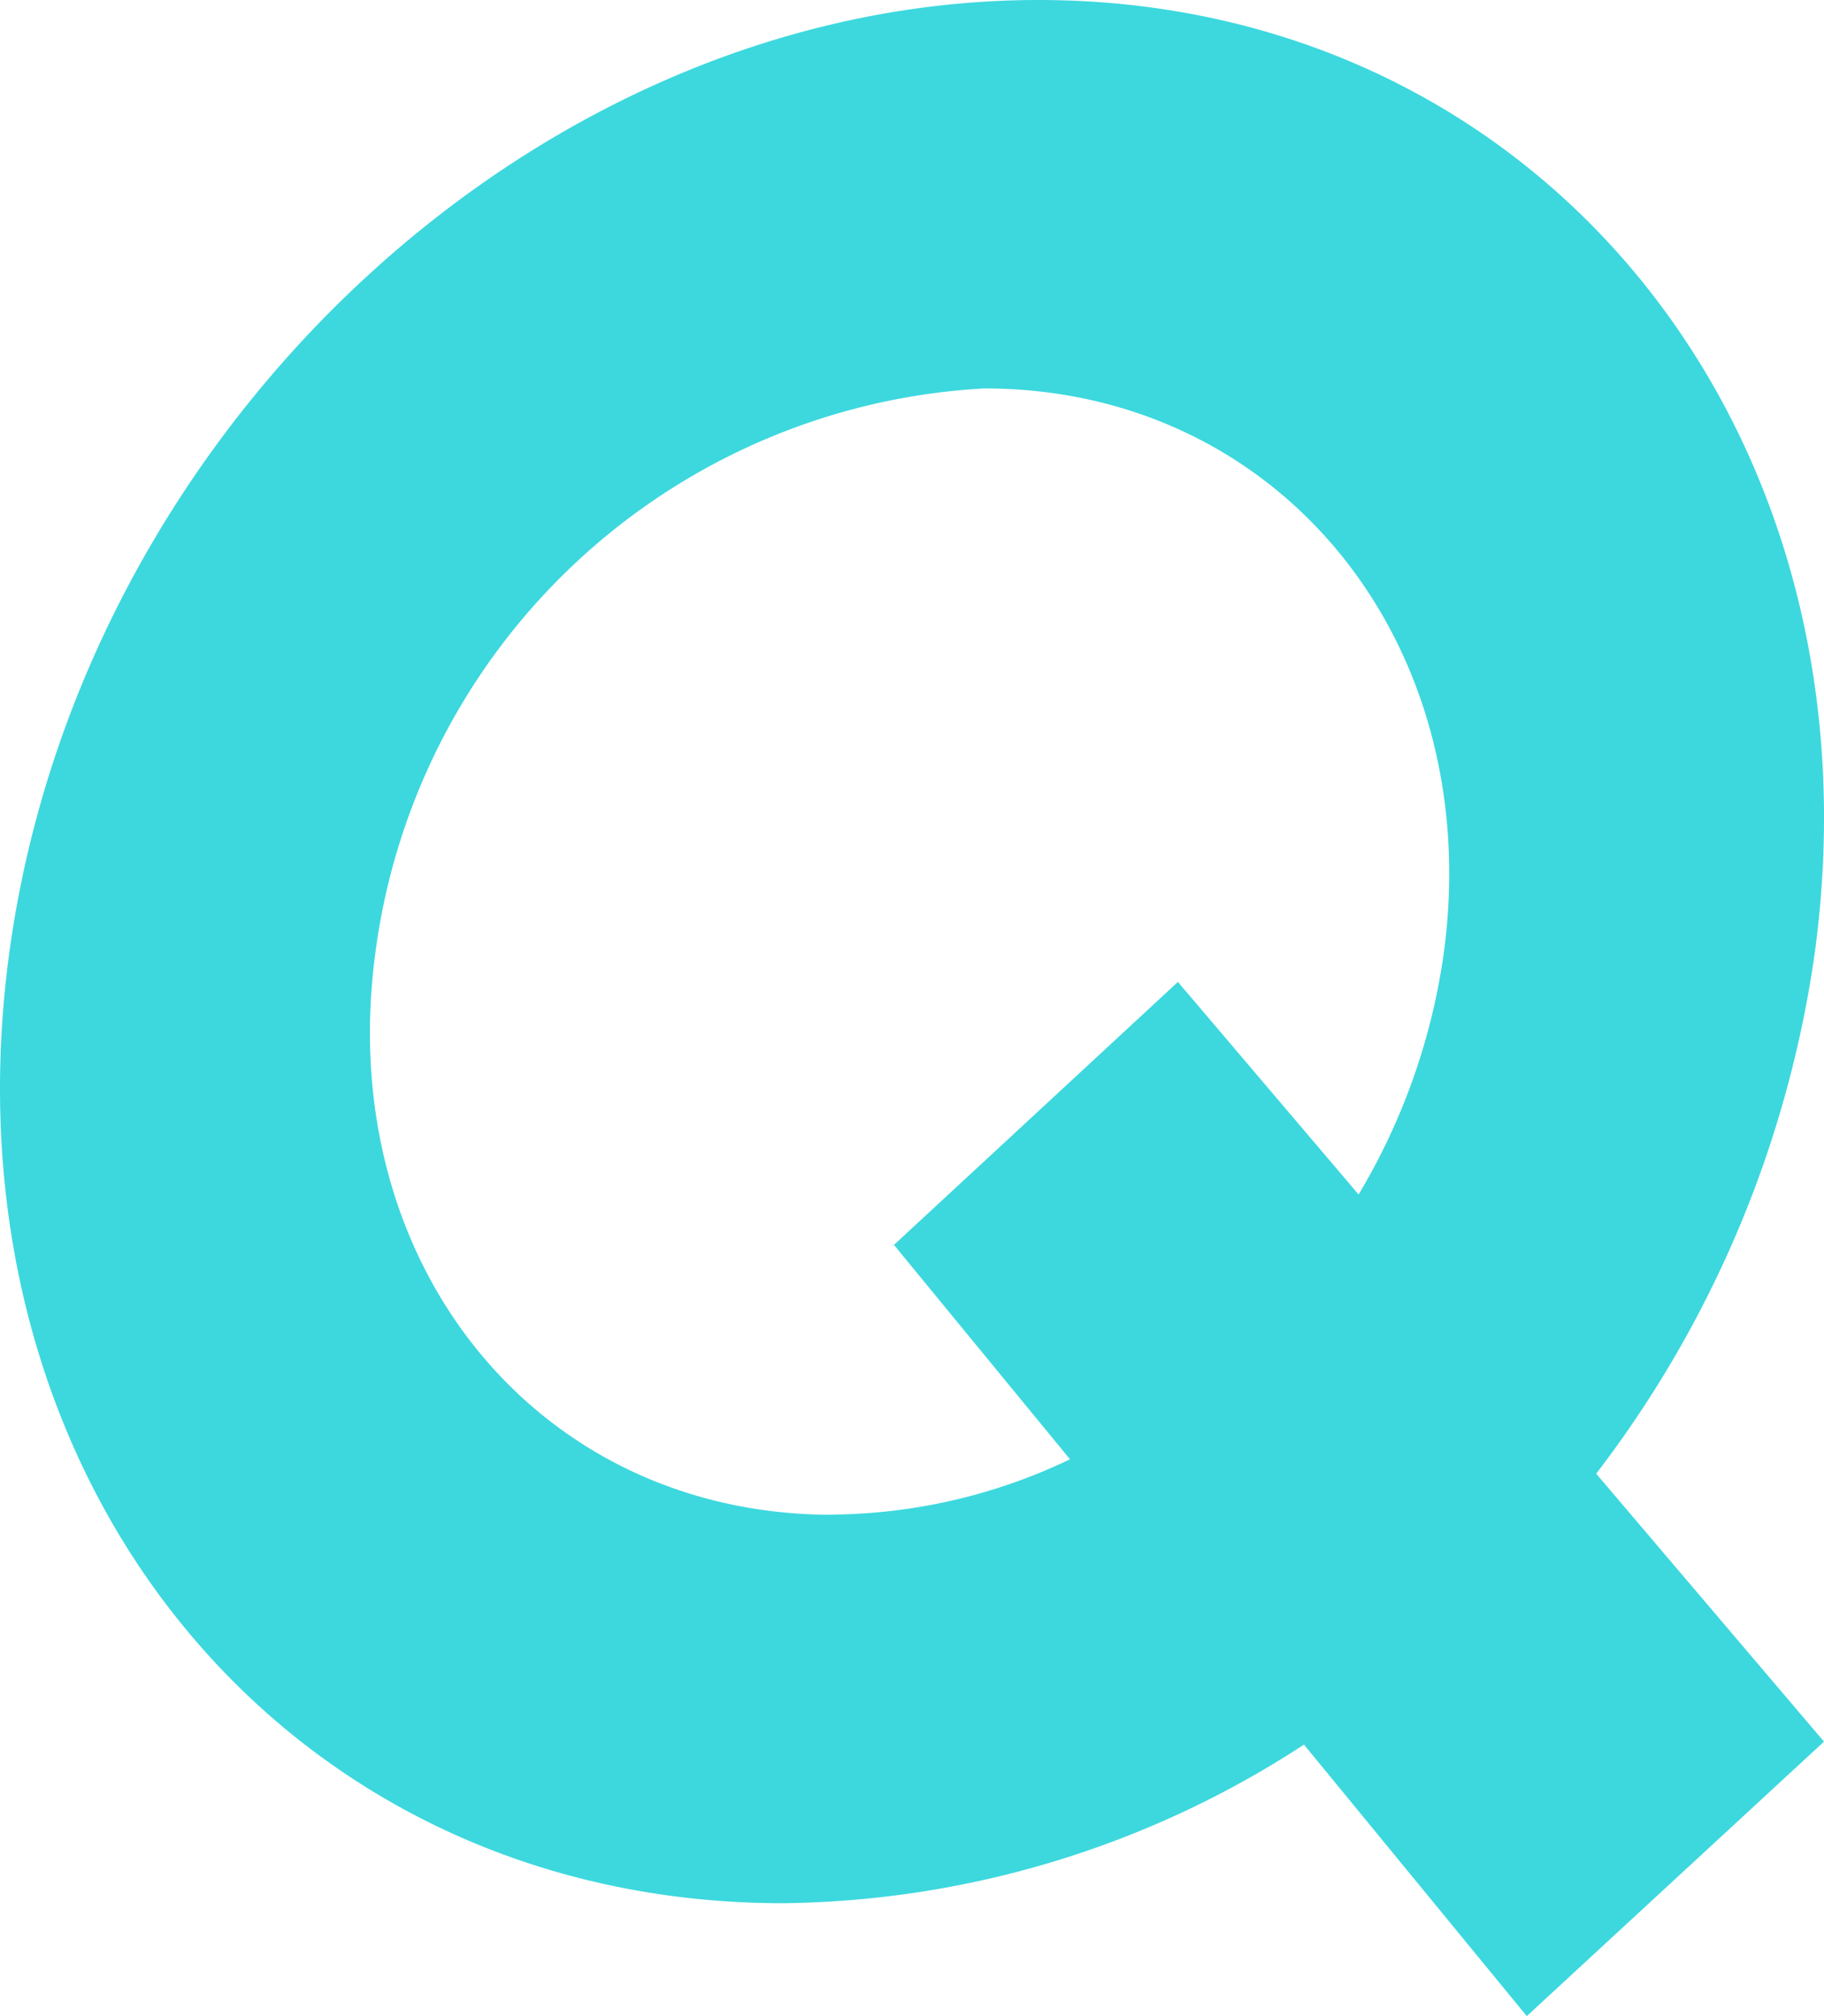 <svg xmlns="http://www.w3.org/2000/svg" width="19" height="21" viewBox="0 0 19 21"><path d="M96.26,18.141l-2.373-2.791a11.572,11.572,0,0,0,2.277-5.426C96.906,4.45,93.272,0,88.078,0S78.1,4.45,77.357,9.924s2.866,9.9,8.06,9.9a10.107,10.107,0,0,0,5.426-1.652L93.164,21ZM85.929,15.778c-3.07,0-5.194-2.617-4.759-5.853a6.767,6.767,0,0,1,6.345-5.879c3.071,0,5.22,2.643,4.785,5.879a6.712,6.712,0,0,1-.888,2.517L89.53,10.228l-2.958,2.739L88.406,15.2a5.838,5.838,0,0,1-2.477.576" transform="translate(-77.26)" fill="#3cd8de"/></svg>